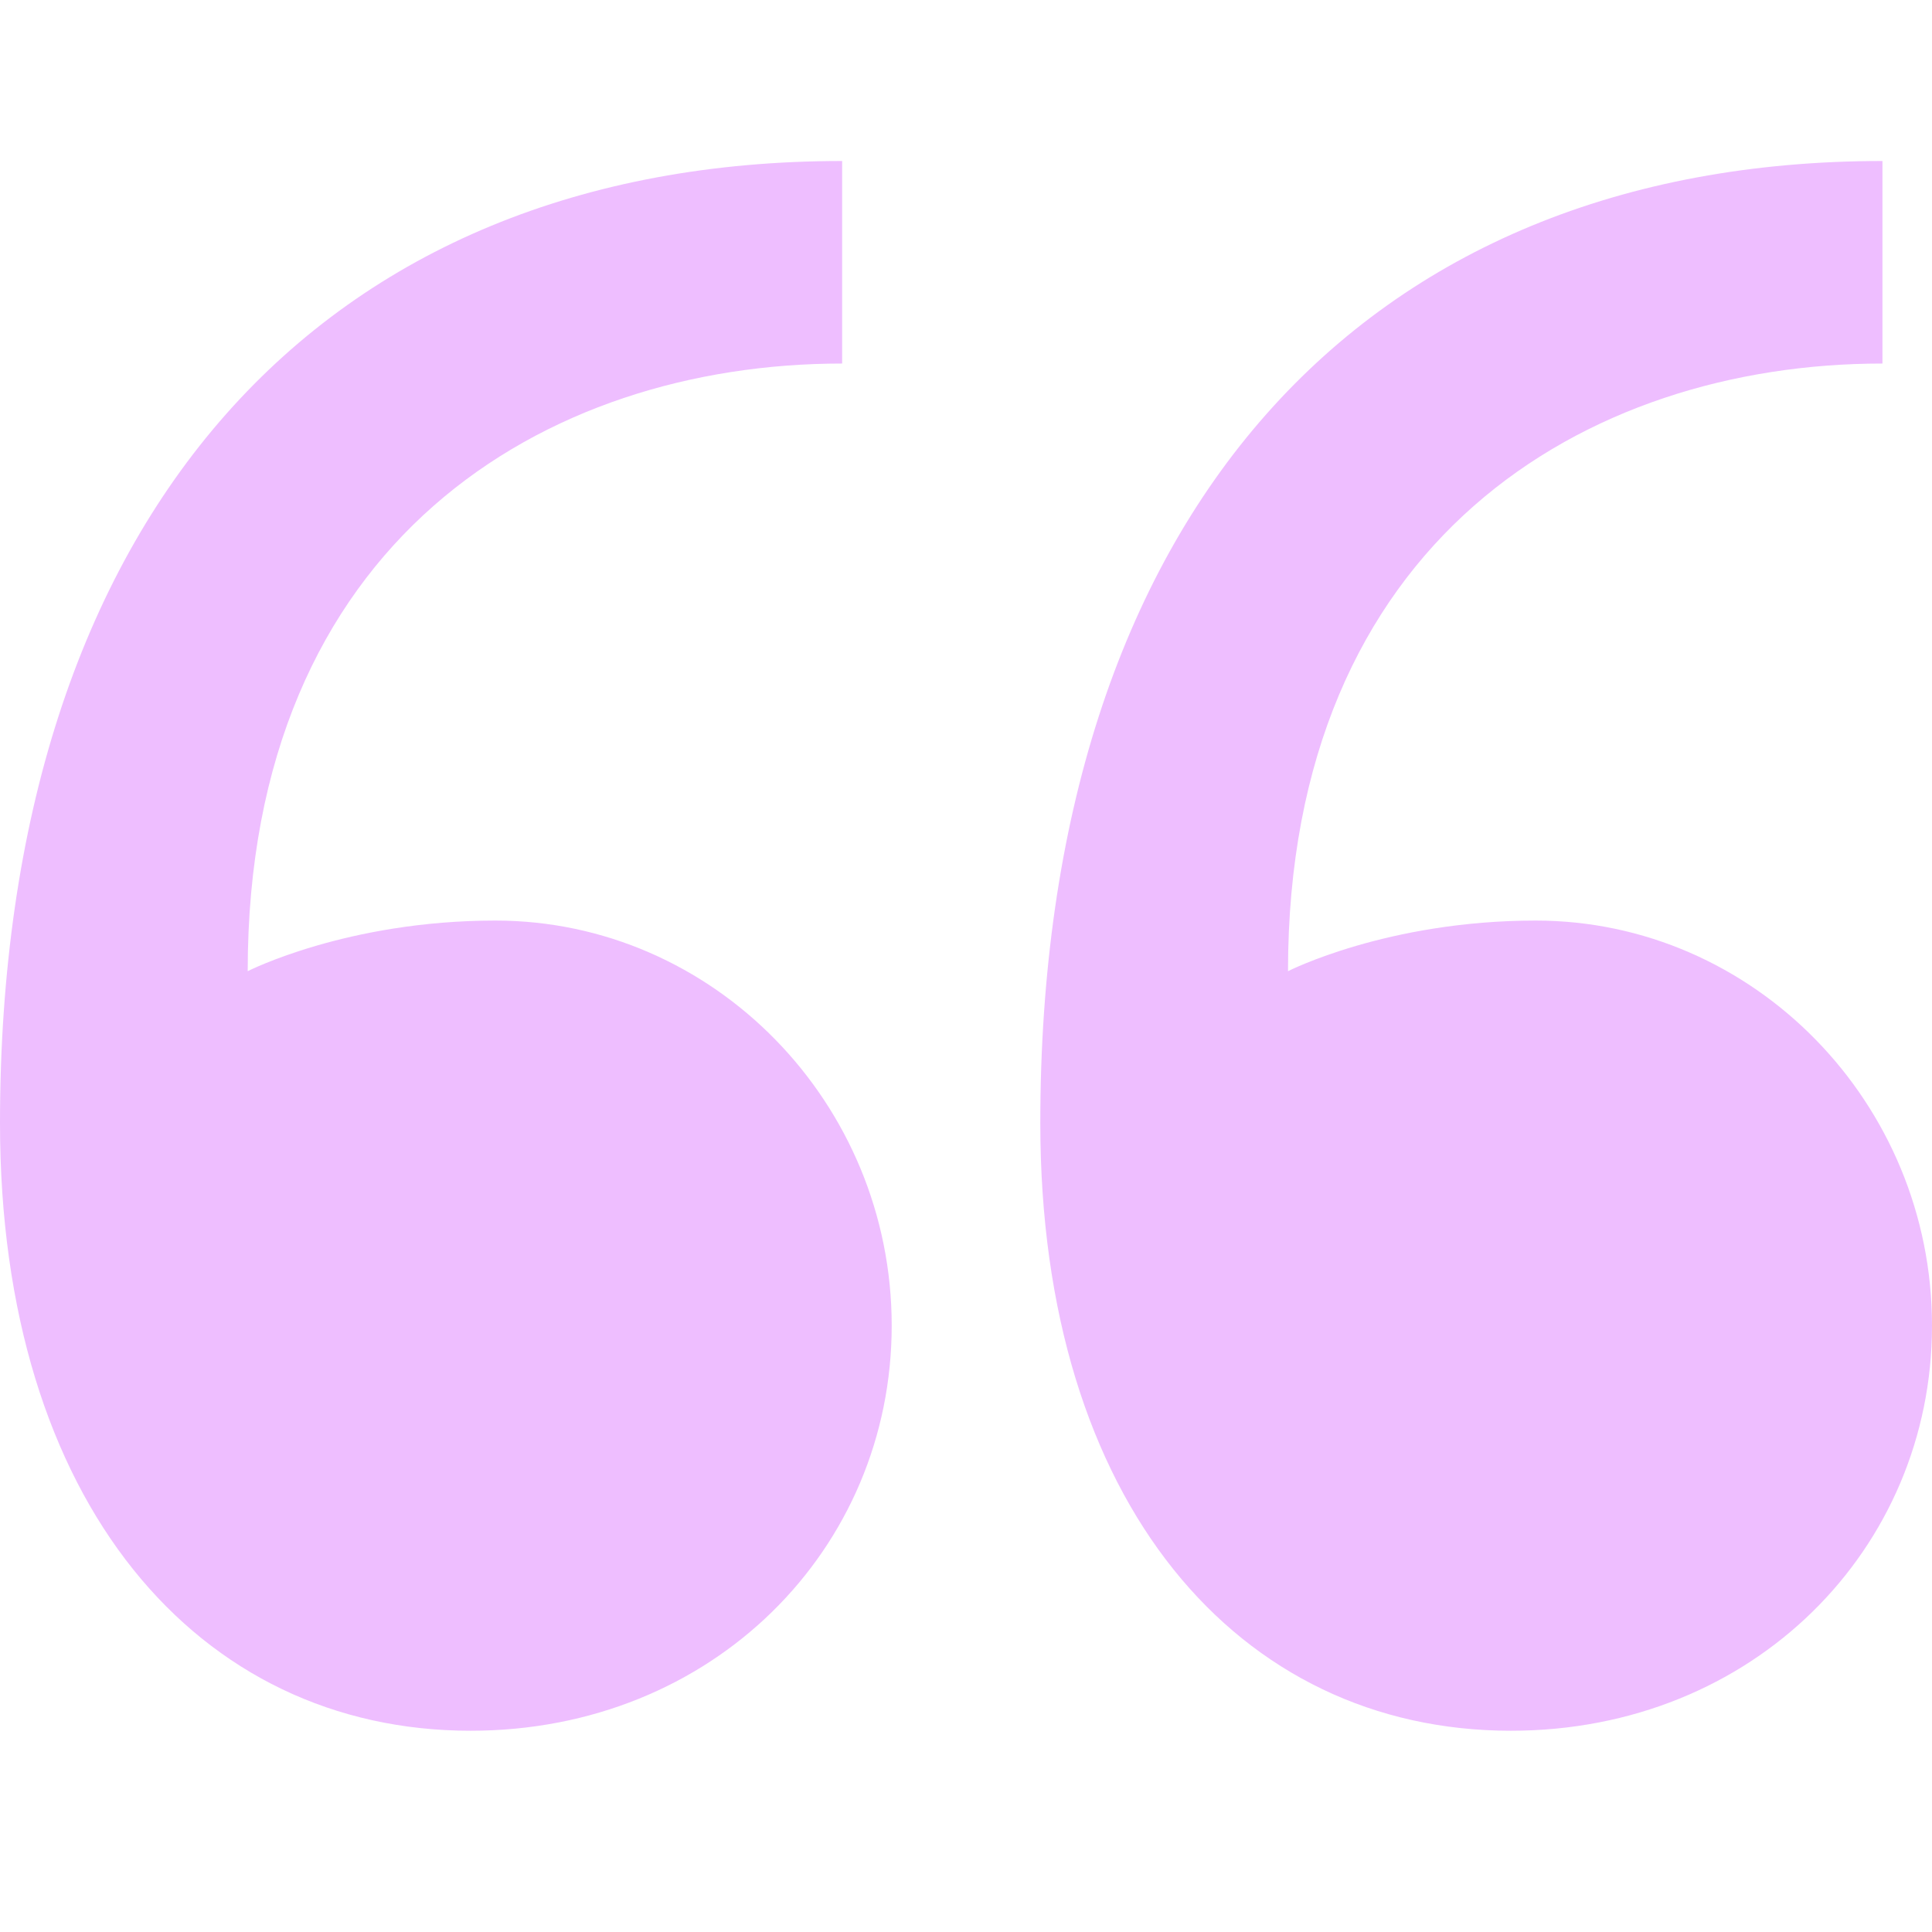 <?xml version="1.0" encoding="UTF-8"?> <svg xmlns="http://www.w3.org/2000/svg" width="48" height="48" viewBox="0 0 48 48" fill="none"><path d="M22.154 32.935C22.154 38.471 17.723 43 11.692 43C4.923 43 0 37.339 0 27.903C0 12.806 8 4 20.923 4V9.032C13.539 9.032 6.154 13.435 6.154 24.129C6.154 24.129 8.615 22.871 12.308 22.871C17.723 22.871 22.154 27.4 22.154 32.935ZM48 32.935C48 38.471 43.569 43 37.538 43C30.769 43 25.846 37.339 25.846 27.903C25.846 12.806 33.846 4 46.769 4V9.032C39.385 9.032 32 13.435 32 24.129C32 24.129 34.462 22.871 38.154 22.871C43.569 22.871 48 27.4 48 32.935Z" fill="#EEBEFF"></path></svg> 
